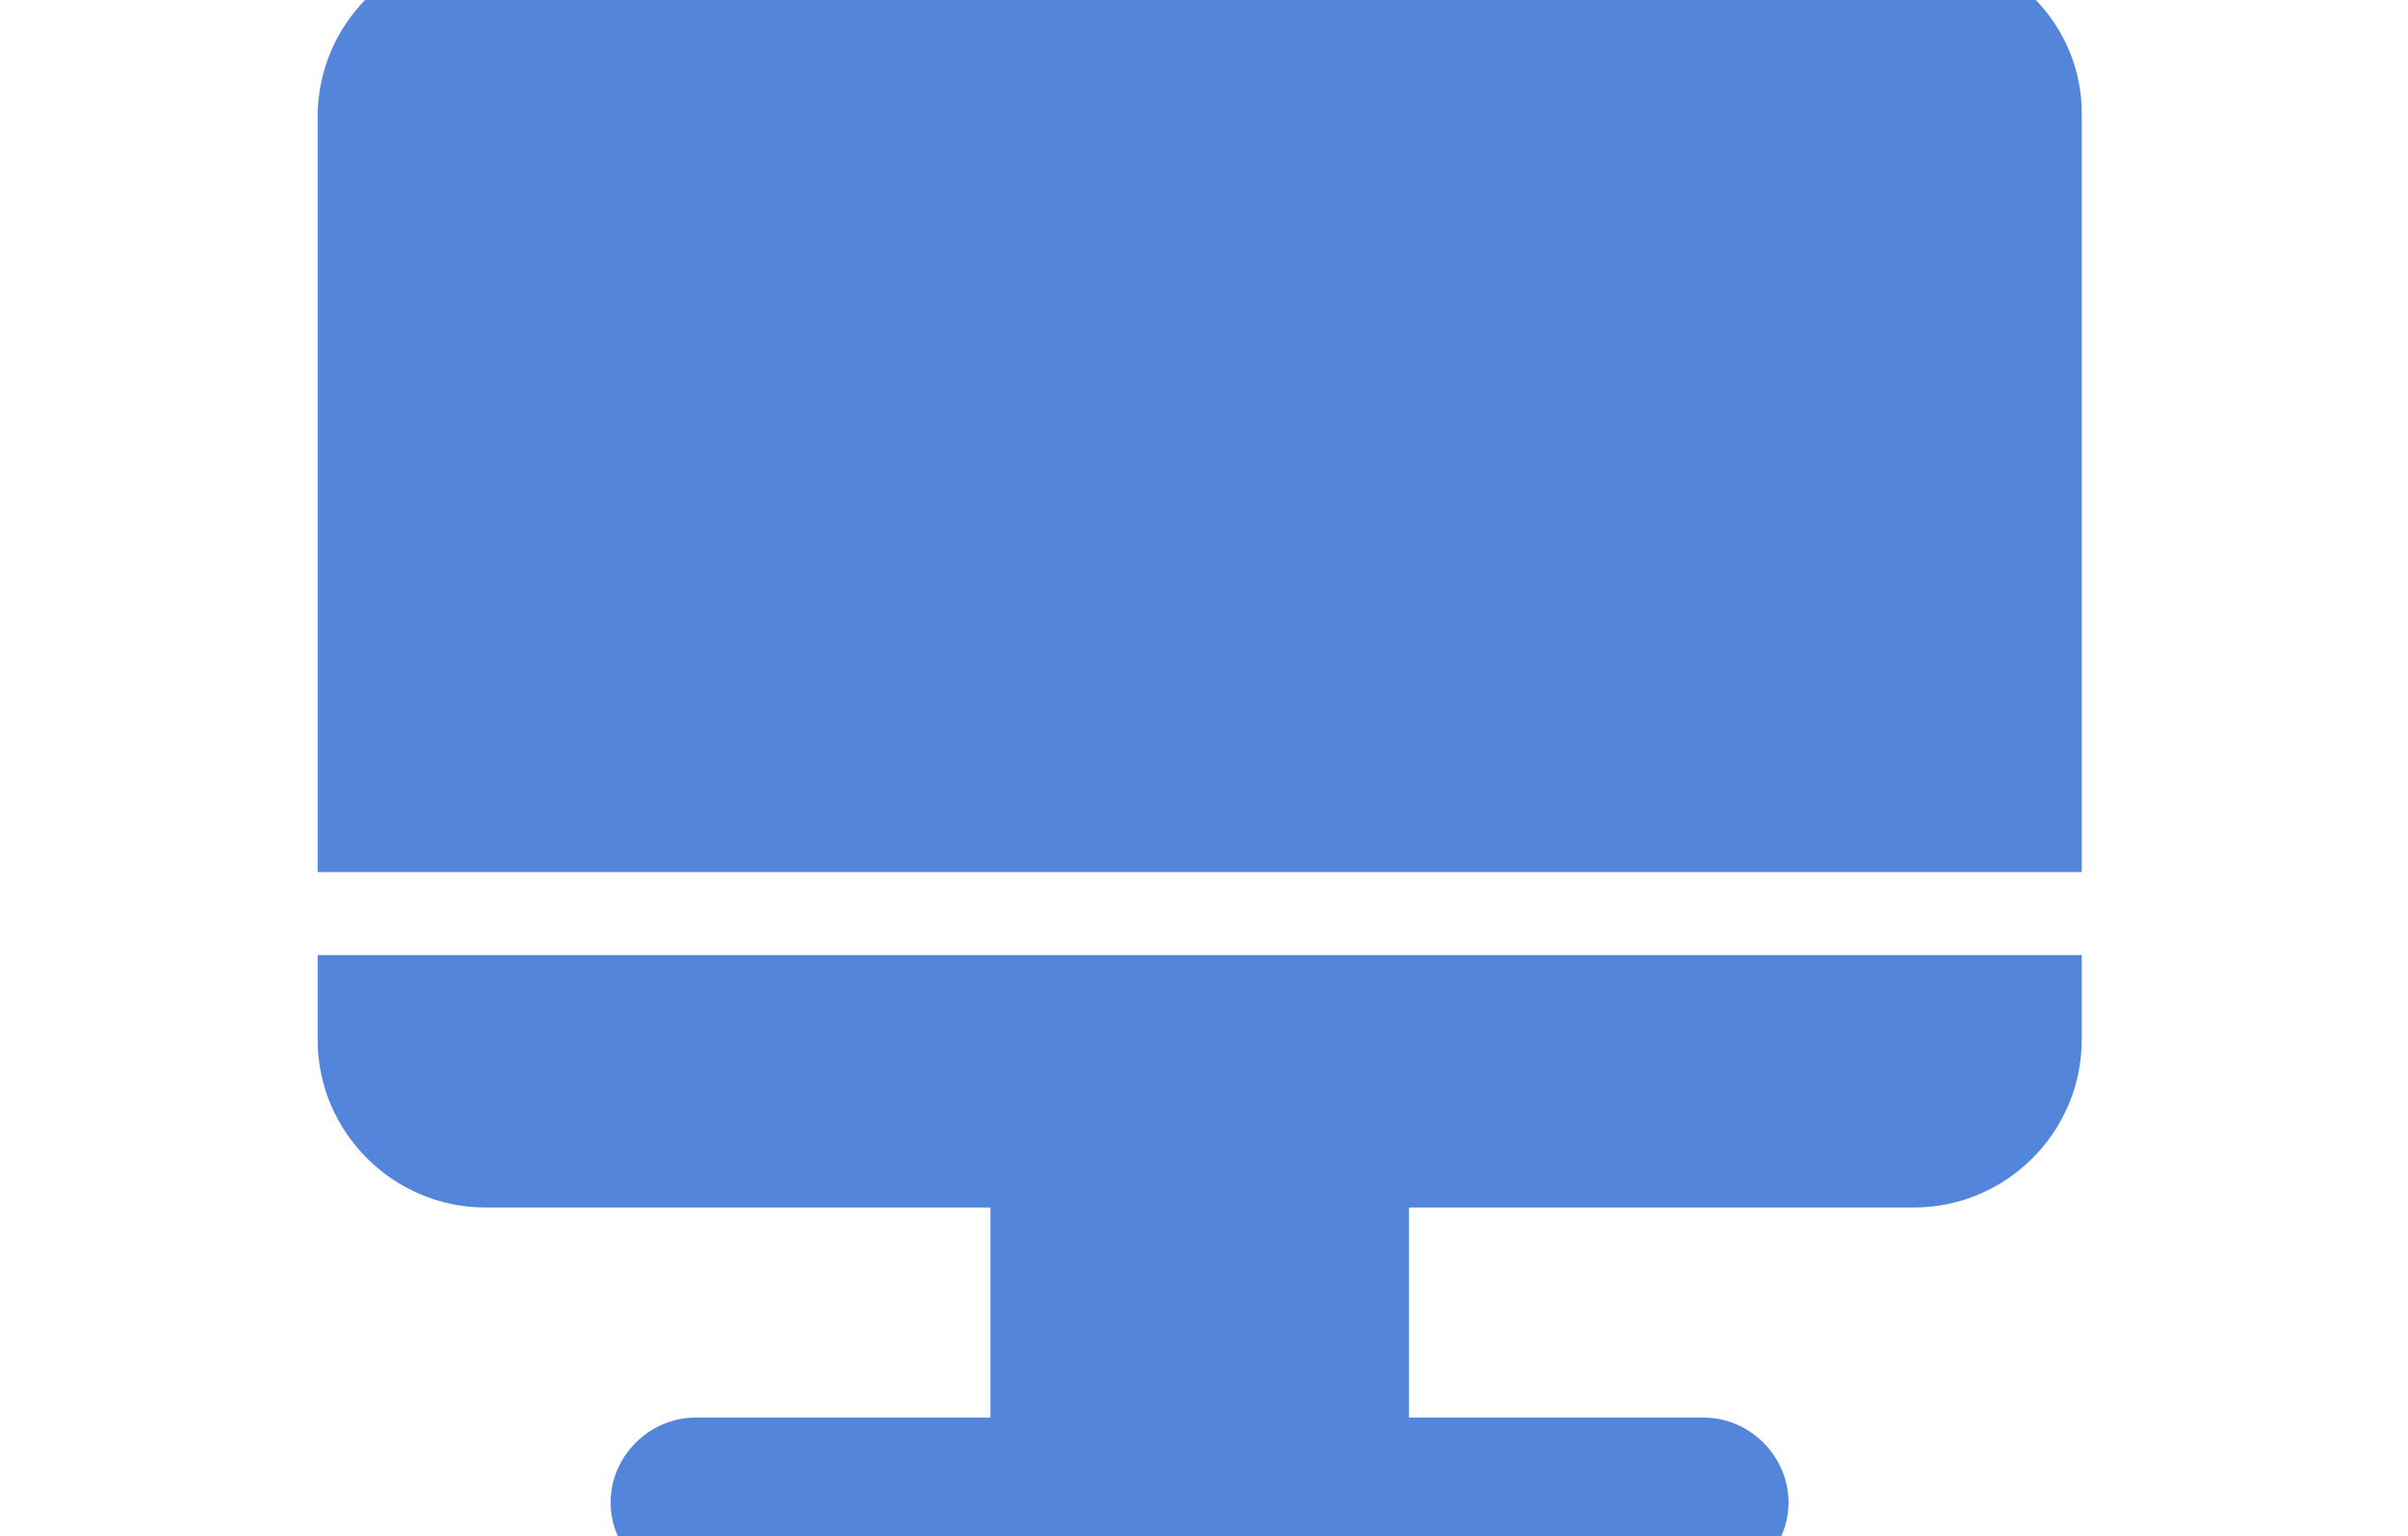 <?xml version="1.0" standalone="no"?><!DOCTYPE svg PUBLIC "-//W3C//DTD SVG 1.1//EN" "http://www.w3.org/Graphics/SVG/1.1/DTD/svg11.dtd"><svg t="1663209638186" class="icon" viewBox="0 0 1605 1024" version="1.1" xmlns="http://www.w3.org/2000/svg" p-id="1939" xmlns:xlink="http://www.w3.org/1999/xlink" width="783.691" height="500"><path d="M211.728 693.245c0 61.49 50.392 111.731 111.731 111.731H660.153v140.076H463.536c-30.745 0-56.541 25.796-56.541 56.541 0 30.745 25.796 56.541 56.541 56.541H1135.573c30.745 0 56.541-25.796 56.541-56.541 0-30.745-25.796-56.541-56.541-56.541H939.106v-140.076h336.693c61.49 0 111.731-50.392 111.731-111.731v-56.541h-1175.803V693.245z m1065.121-727.378H323.46c-61.49 0-111.731 50.392-111.731 111.731v503.765h1175.803V77.598c1.2-61.34-49.192-111.731-110.681-111.731z m0 0" fill="#5385da" p-id="1940"></path></svg>